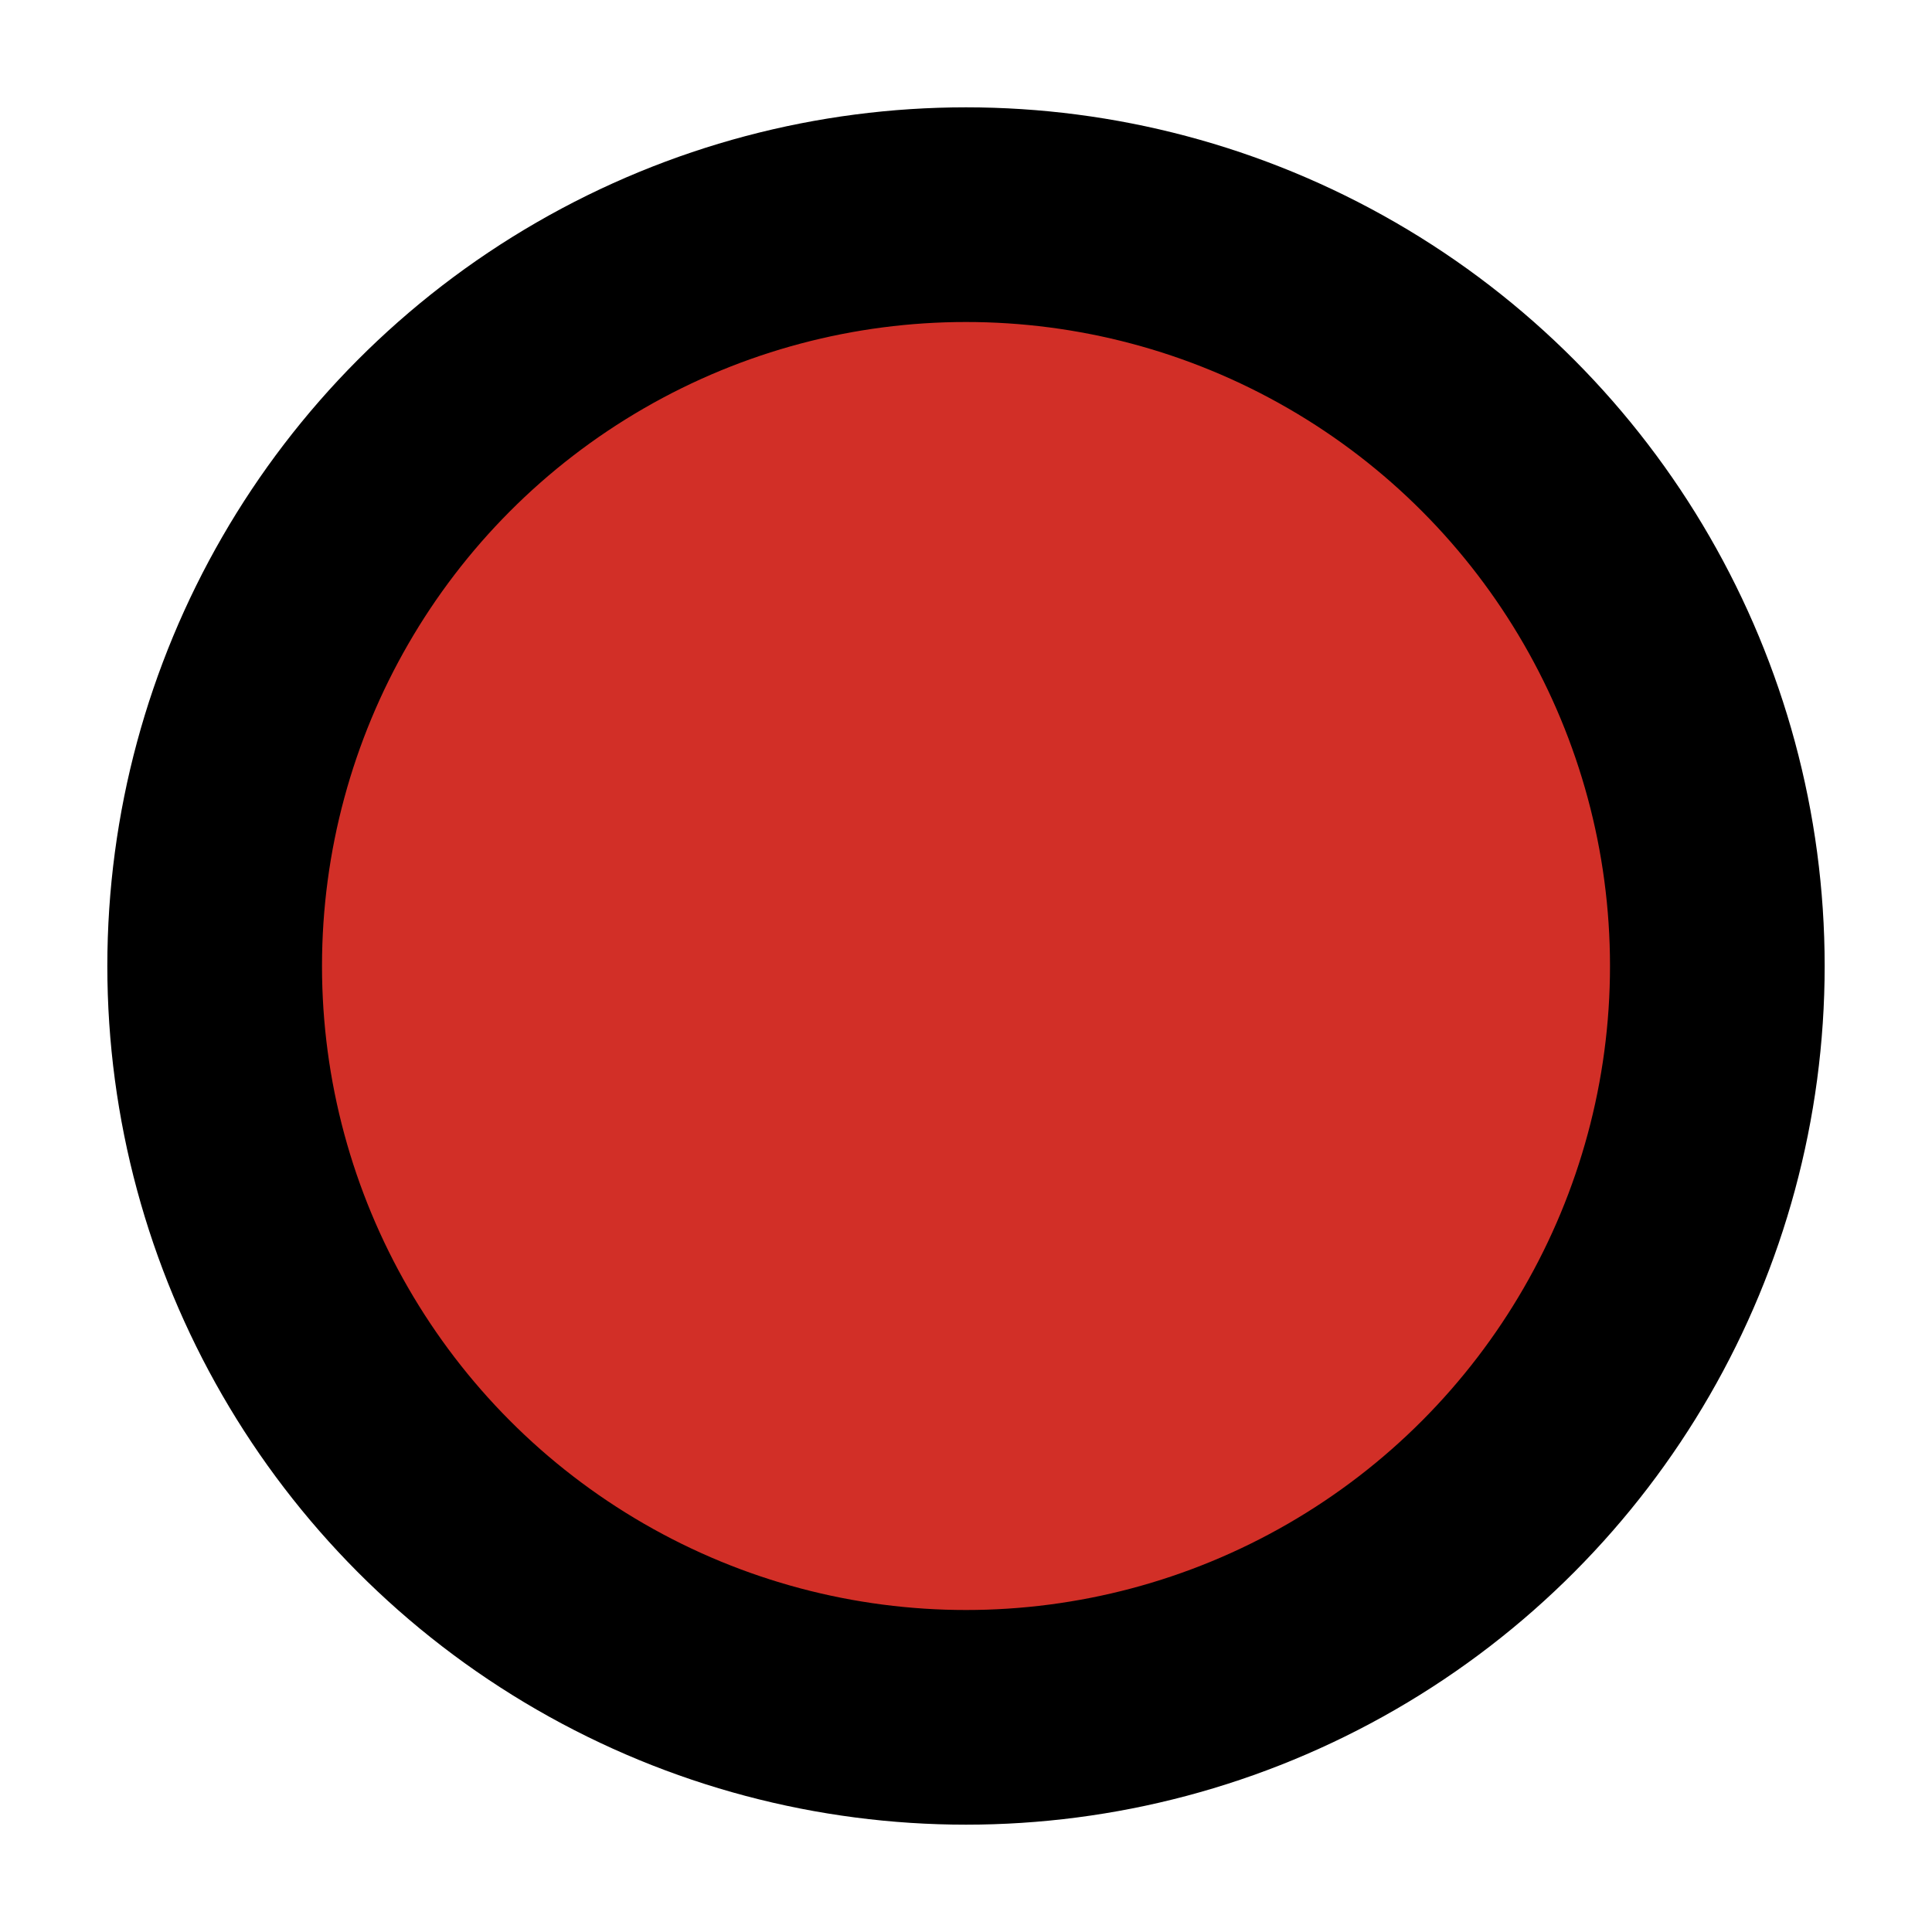 <?xml version="1.0" encoding="utf-8"?>
<svg width="800px" height="800px" viewBox="0 0 72 72" id="emoji" xmlns="http://www.w3.org/2000/svg">
  <g id="color">
    <circle cx="36" cy="36" r="28" fill="#d22f27"/>
  </g>
  <g id="line">
    <circle cx="36" cy="36" r="28" fill="none" stroke="#000000" stroke-linejoin="round" stroke-width="8"/>
  </g>
</svg>